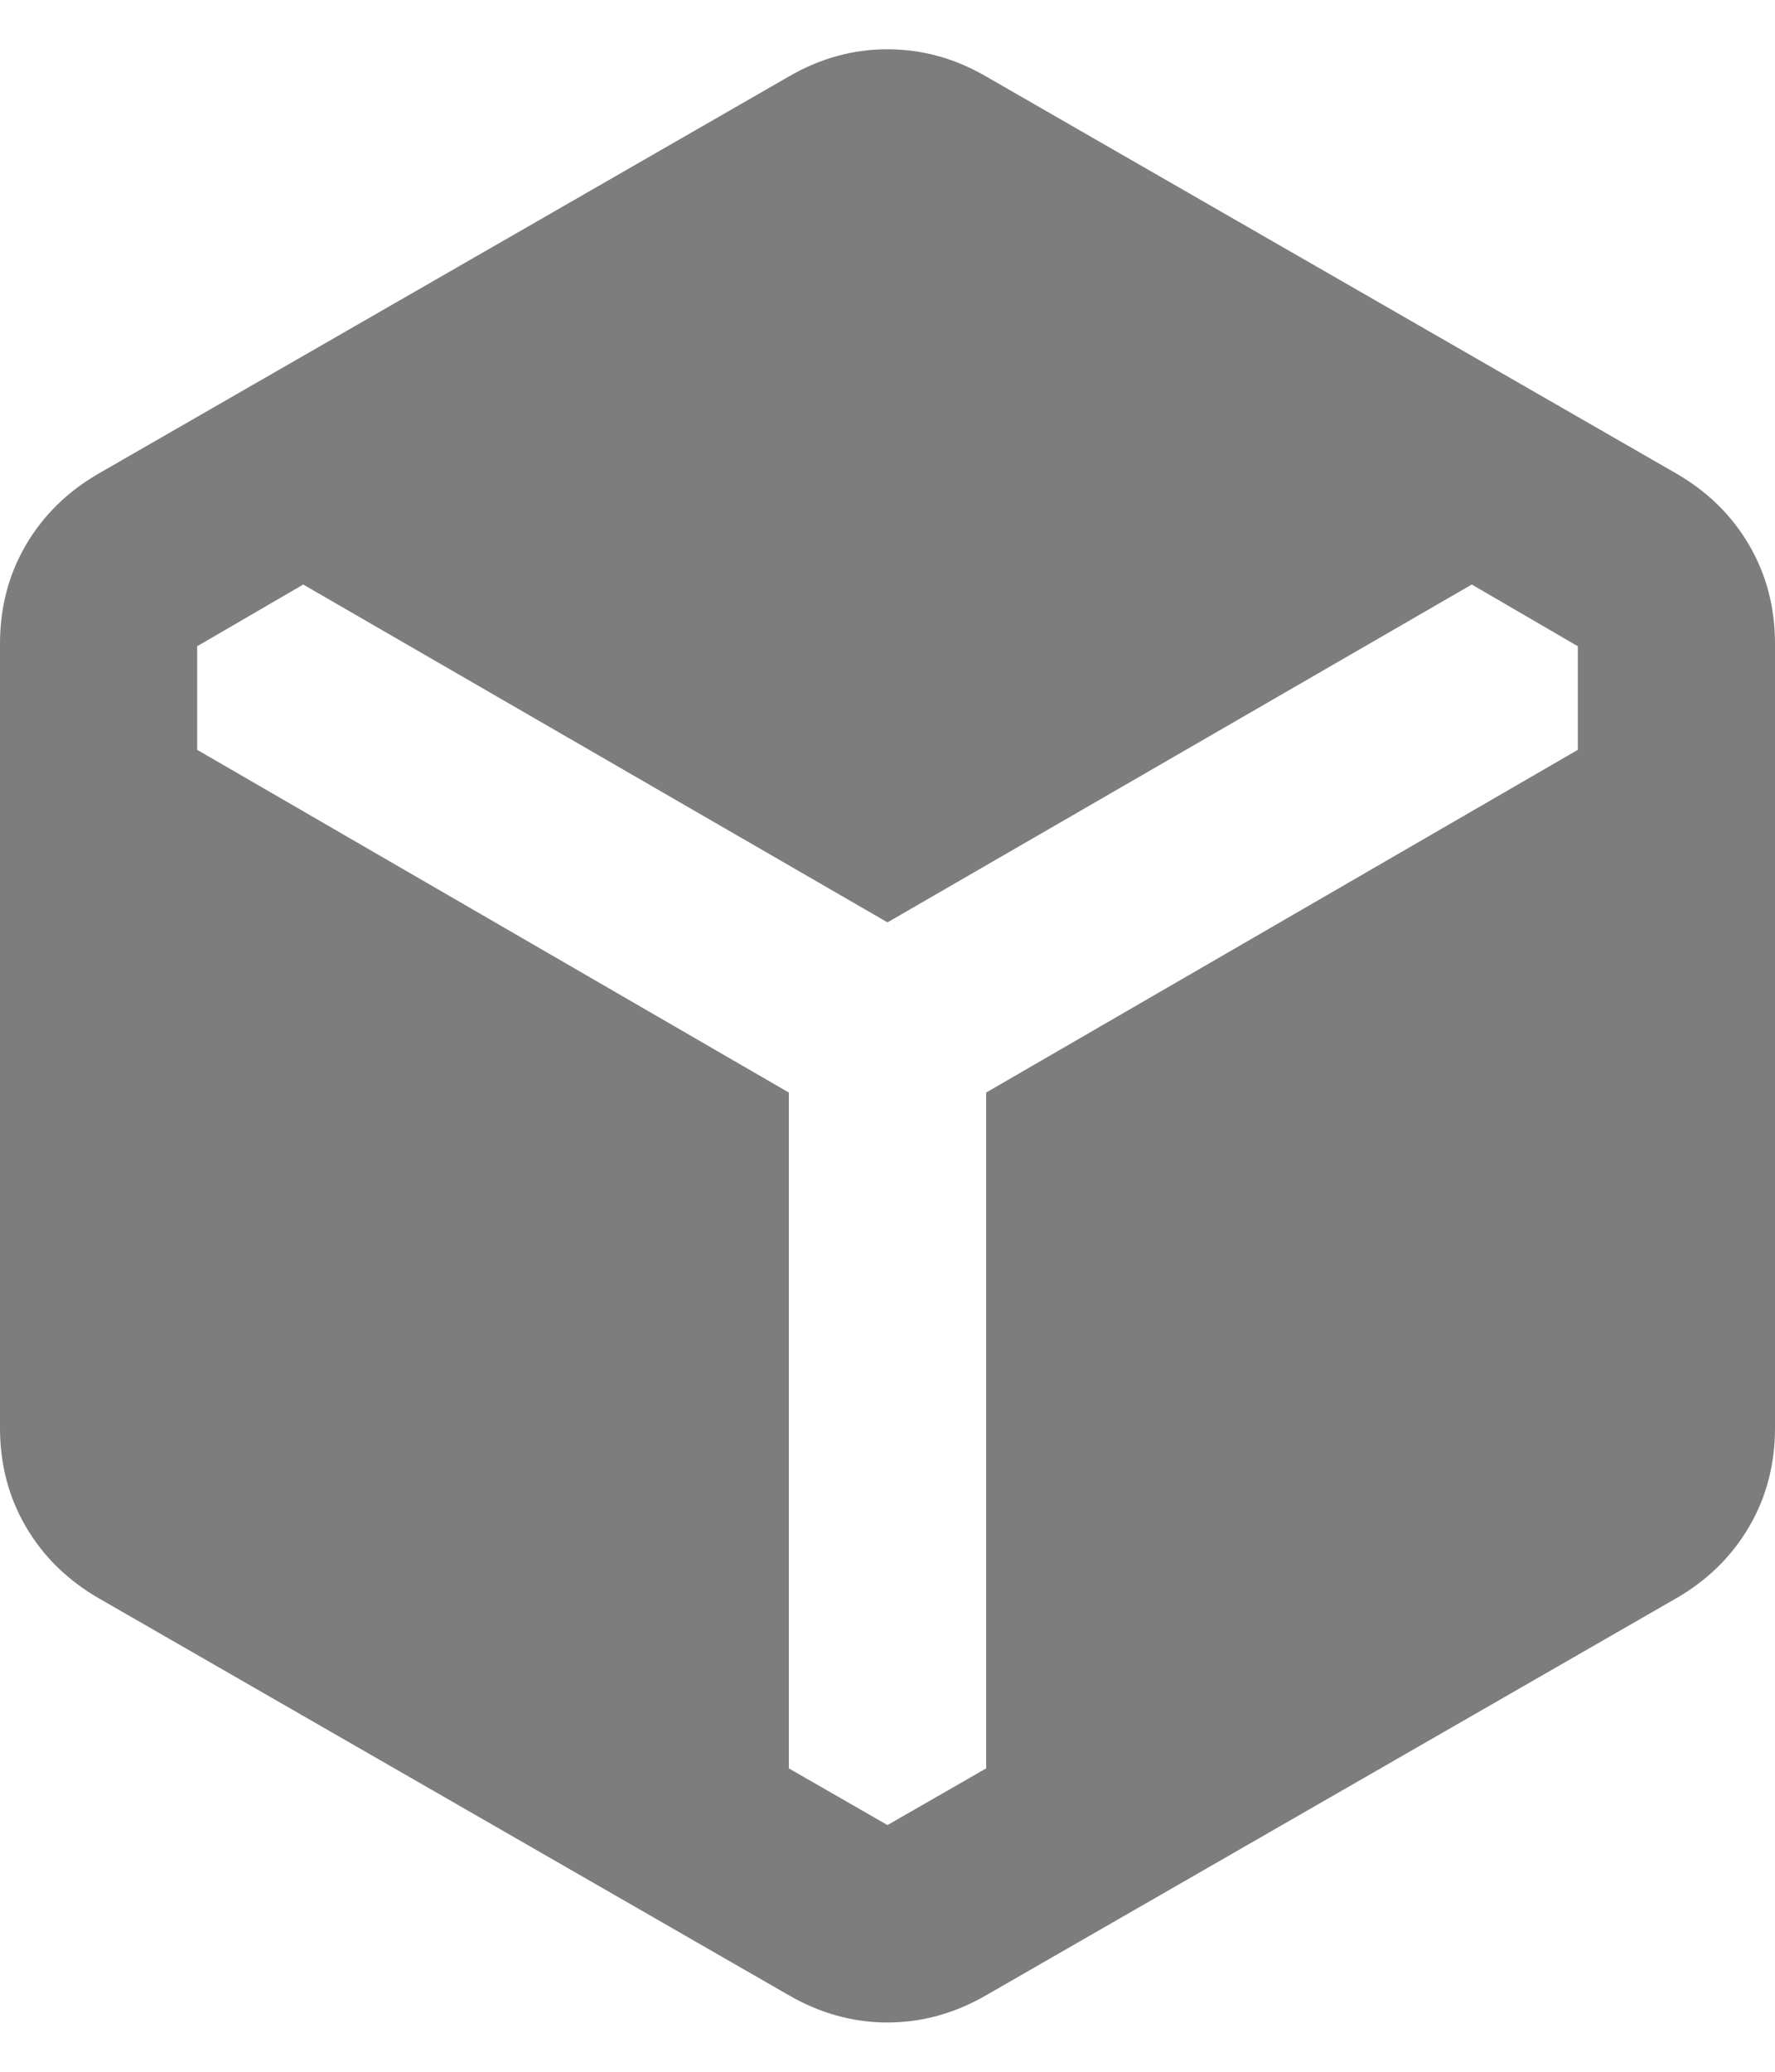 <svg width="12" height="14" viewBox="0 0 12 14" fill="none" xmlns="http://www.w3.org/2000/svg">
<path d="M5.333 13.483L0.667 10.8C0.456 10.678 0.292 10.517 0.175 10.317C0.058 10.117 0 9.894 0 9.65V4.35C0 4.106 0.058 3.883 0.175 3.683C0.292 3.483 0.456 3.322 0.667 3.2L5.333 0.517C5.544 0.394 5.767 0.333 6 0.333C6.233 0.333 6.456 0.394 6.667 0.517L11.333 3.2C11.544 3.322 11.708 3.483 11.825 3.683C11.942 3.883 12 4.106 12 4.35V9.65C12 9.894 11.942 10.117 11.825 10.317C11.708 10.517 11.544 10.678 11.333 10.8L6.667 13.483C6.456 13.605 6.233 13.667 6 13.667C5.767 13.667 5.544 13.605 5.333 13.483ZM5.333 7.383V11.95L6 12.333L6.667 11.95V7.383L10.667 5.067V4.367L9.95 3.95L6 6.233L2.05 3.95L1.333 4.367V5.067L5.333 7.383Z" fill="#7D7D7D"/>
</svg>
